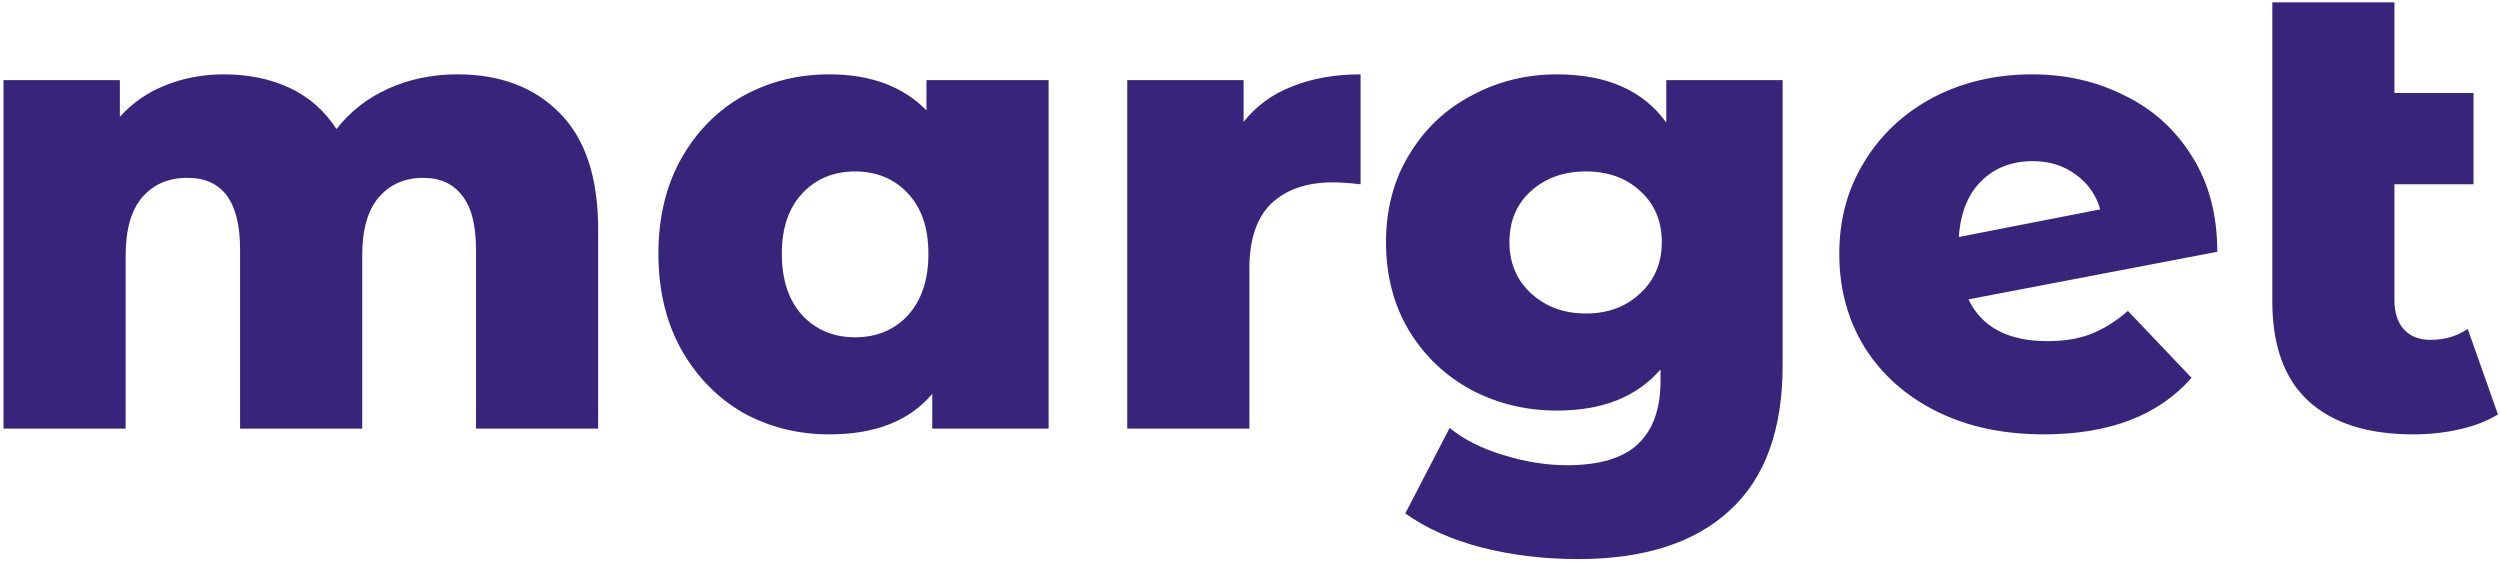 <?xml version="1.0" encoding="UTF-8"?> <svg xmlns="http://www.w3.org/2000/svg" width="560" height="126" viewBox="0 0 560 126" fill="none"> <path d="M102.448 16.656C112.048 16.656 119.68 19.536 125.344 25.296C131.104 31.056 133.984 39.744 133.984 51.36V96H106.624V55.824C106.624 50.352 105.568 46.32 103.456 43.728C101.44 41.136 98.56 39.84 94.816 39.84C90.688 39.84 87.376 41.28 84.88 44.16C82.384 47.04 81.136 51.408 81.136 57.264V96H53.776V55.824C53.776 45.168 49.84 39.84 41.968 39.84C37.744 39.84 34.384 41.28 31.888 44.16C29.392 47.04 28.144 51.408 28.144 57.264V96H0.784V17.952H26.848V26.16C29.728 22.992 33.136 20.64 37.072 19.104C41.104 17.472 45.472 16.656 50.176 16.656C55.648 16.656 60.544 17.664 64.864 19.68C69.184 21.696 72.688 24.768 75.376 28.896C78.448 24.96 82.336 21.936 87.04 19.824C91.744 17.712 96.88 16.656 102.448 16.656ZM234.89 17.952V96H208.826V88.224C203.738 94.272 196.058 97.296 185.786 97.296C178.682 97.296 172.202 95.664 166.346 92.4C160.586 89.04 155.978 84.288 152.522 78.144C149.162 72 147.482 64.896 147.482 56.832C147.482 48.768 149.162 41.712 152.522 35.664C155.978 29.52 160.586 24.816 166.346 21.552C172.202 18.288 178.682 16.656 185.786 16.656C195.002 16.656 202.25 19.344 207.53 24.72V17.952H234.89ZM191.546 75.552C196.346 75.552 200.282 73.92 203.354 70.656C206.426 67.296 207.962 62.688 207.962 56.832C207.962 51.072 206.426 46.56 203.354 43.296C200.282 40.032 196.346 38.4 191.546 38.4C186.746 38.4 182.81 40.032 179.738 43.296C176.666 46.56 175.13 51.072 175.13 56.832C175.13 62.688 176.666 67.296 179.738 70.656C182.81 73.92 186.746 75.552 191.546 75.552ZM278.567 27.312C281.351 23.76 284.951 21.12 289.367 19.392C293.879 17.568 299.015 16.656 304.775 16.656V41.28C302.279 40.992 300.215 40.848 298.583 40.848C292.727 40.848 288.119 42.432 284.759 45.6C281.495 48.768 279.863 53.616 279.863 60.144V96H252.503V17.952H278.567V27.312ZM399.314 17.952V81.744C399.314 96.24 395.378 107.088 387.506 114.288C379.634 121.584 368.306 125.232 353.522 125.232C345.842 125.232 338.642 124.368 331.922 122.64C325.202 120.912 319.49 118.368 314.786 115.008L324.722 95.856C327.89 98.448 331.874 100.464 336.674 101.904C341.57 103.44 346.37 104.208 351.074 104.208C358.274 104.208 363.554 102.624 366.914 99.456C370.274 96.288 371.954 91.584 371.954 85.344V82.752C366.674 88.896 358.946 91.968 348.77 91.968C341.858 91.968 335.474 90.432 329.618 87.36C323.762 84.192 319.106 79.776 315.65 74.112C312.194 68.352 310.466 61.728 310.466 54.24C310.466 46.848 312.194 40.32 315.65 34.656C319.106 28.896 323.762 24.48 329.618 21.408C335.474 18.24 341.858 16.656 348.77 16.656C359.906 16.656 368.066 20.256 373.25 27.456V17.952H399.314ZM355.25 70.224C360.146 70.224 364.178 68.736 367.346 65.76C370.61 62.784 372.242 58.944 372.242 54.24C372.242 49.536 370.658 45.744 367.49 42.864C364.322 39.888 360.242 38.4 355.25 38.4C350.258 38.4 346.13 39.888 342.866 42.864C339.698 45.744 338.114 49.536 338.114 54.24C338.114 58.944 339.746 62.784 343.01 65.76C346.274 68.736 350.354 70.224 355.25 70.224ZM458.653 76.416C462.397 76.416 465.613 75.888 468.301 74.832C471.085 73.776 473.869 72.048 476.653 69.648L490.909 84.624C483.517 93.072 472.477 97.296 457.789 97.296C448.669 97.296 440.653 95.568 433.741 92.112C426.829 88.656 421.453 83.856 417.613 77.712C413.869 71.568 411.997 64.608 411.997 56.832C411.997 49.152 413.869 42.288 417.613 36.24C421.357 30.096 426.493 25.296 433.021 21.84C439.645 18.384 447.037 16.656 455.197 16.656C462.781 16.656 469.693 18.24 475.933 21.408C482.269 24.48 487.309 29.04 491.053 35.088C494.797 41.04 496.669 48.144 496.669 56.4L440.941 67.056C443.917 73.296 449.821 76.416 458.653 76.416ZM455.341 36.096C450.637 36.096 446.797 37.584 443.821 40.56C440.845 43.44 439.165 47.616 438.781 53.088L470.461 46.896C469.501 43.632 467.677 41.04 464.989 39.12C462.301 37.104 459.085 36.096 455.341 36.096ZM559.54 92.832C557.236 94.272 554.404 95.376 551.044 96.144C547.78 96.912 544.276 97.296 540.532 97.296C530.356 97.296 522.532 94.8 517.06 89.808C511.684 84.816 508.996 77.376 508.996 67.488V0.528H536.356V20.832H554.068V41.28H536.356V67.2C536.356 70.08 537.076 72.288 538.516 73.824C539.956 75.36 541.924 76.128 544.42 76.128C547.588 76.128 550.372 75.312 552.772 73.68L559.54 92.832Z" fill="#37257B"></path> </svg> 